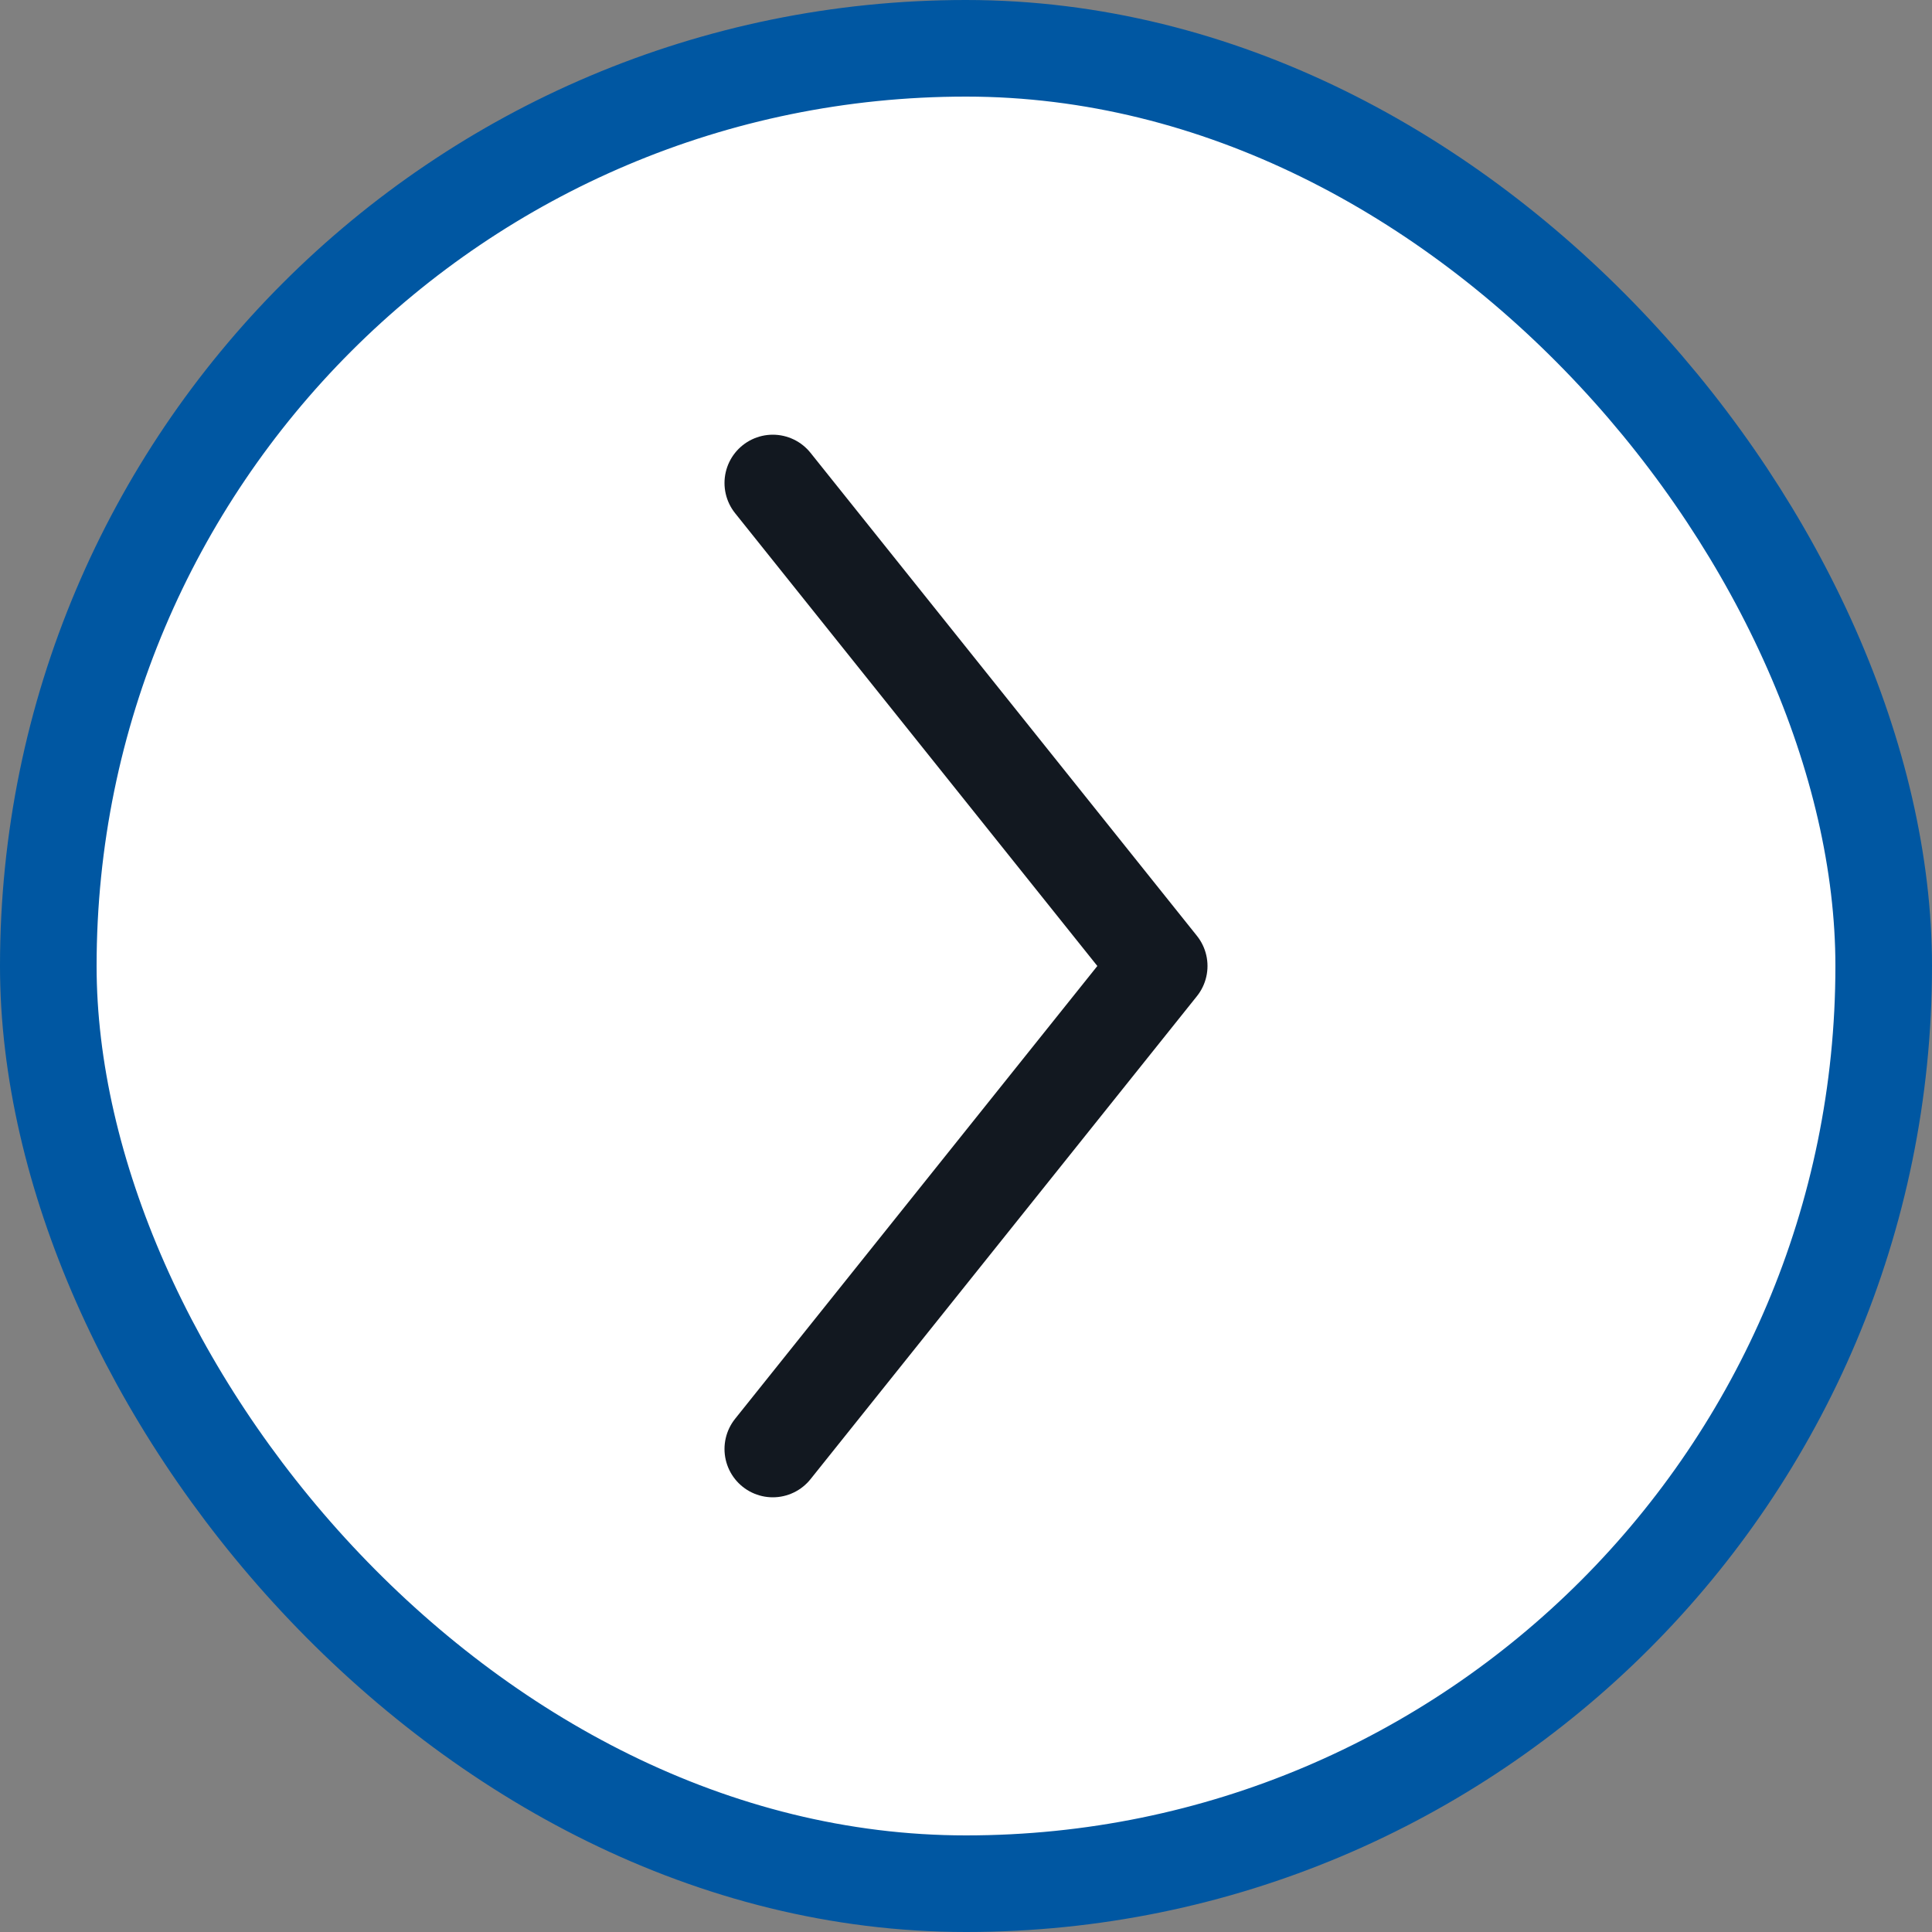 <svg width="20" height="20" viewBox="0 0 20 20" fill="none" xmlns="http://www.w3.org/2000/svg">
<rect x="0" y="0" width="20" height="20" fill="#808080" stroke="none"/>
<rect x="19.5" y="19.5" width="19" height="19" rx="9.5" transform="rotate(-180 19.5 19.5)" fill="white"/>
<path d="M8 5L12 10L8 15" stroke="#121820" stroke-linecap="round" stroke-linejoin="round"/>
<rect x="19.5" y="19.5" width="19" height="19" rx="9.5" transform="rotate(-180 19.5 19.5)" stroke="#0057A2"/>
</svg>
